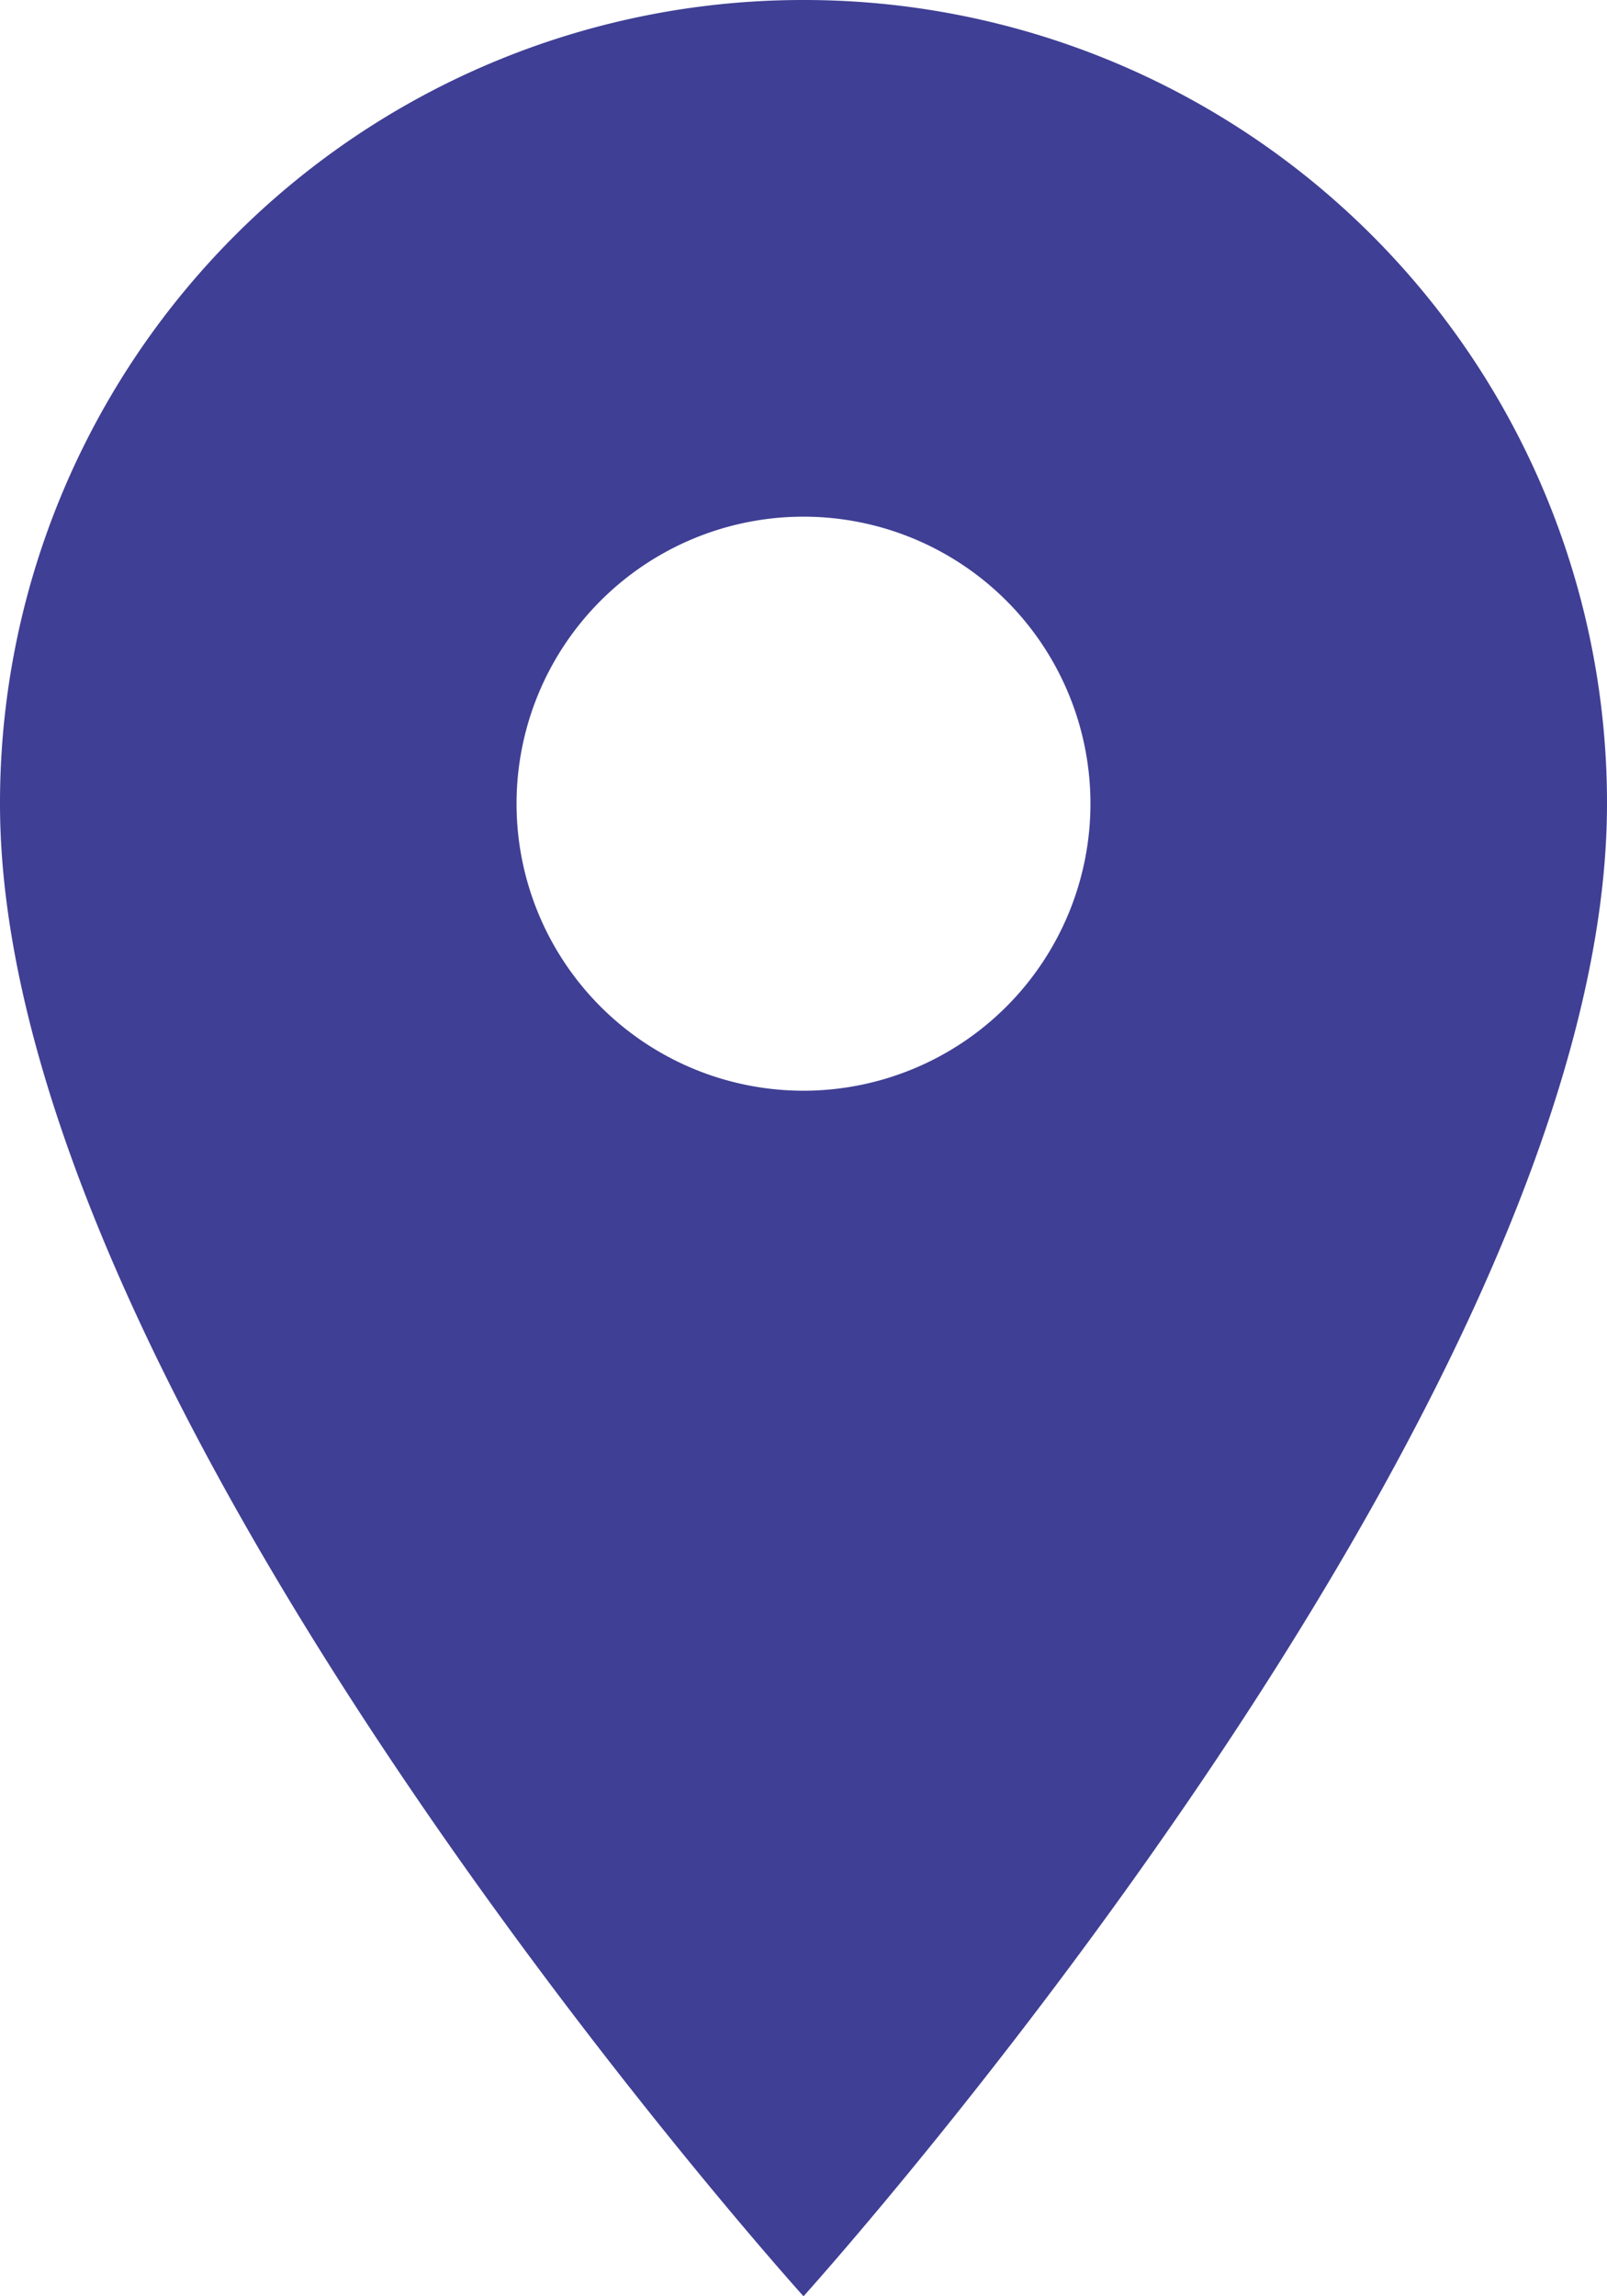 <svg xmlns="http://www.w3.org/2000/svg" width="32" height="45.714" viewBox="0 0 32 45.714"><path d="M21,2A15.988,15.988,0,0,0,5,18C5,30,21,47.714,21,47.714S37,30,37,18A15.988,15.988,0,0,0,21,2Zm0,21.714A5.714,5.714,0,1,1,26.714,18,5.716,5.716,0,0,1,21,23.714Z" transform="translate(-5 -2)" fill="#3f3f95"/></svg>
